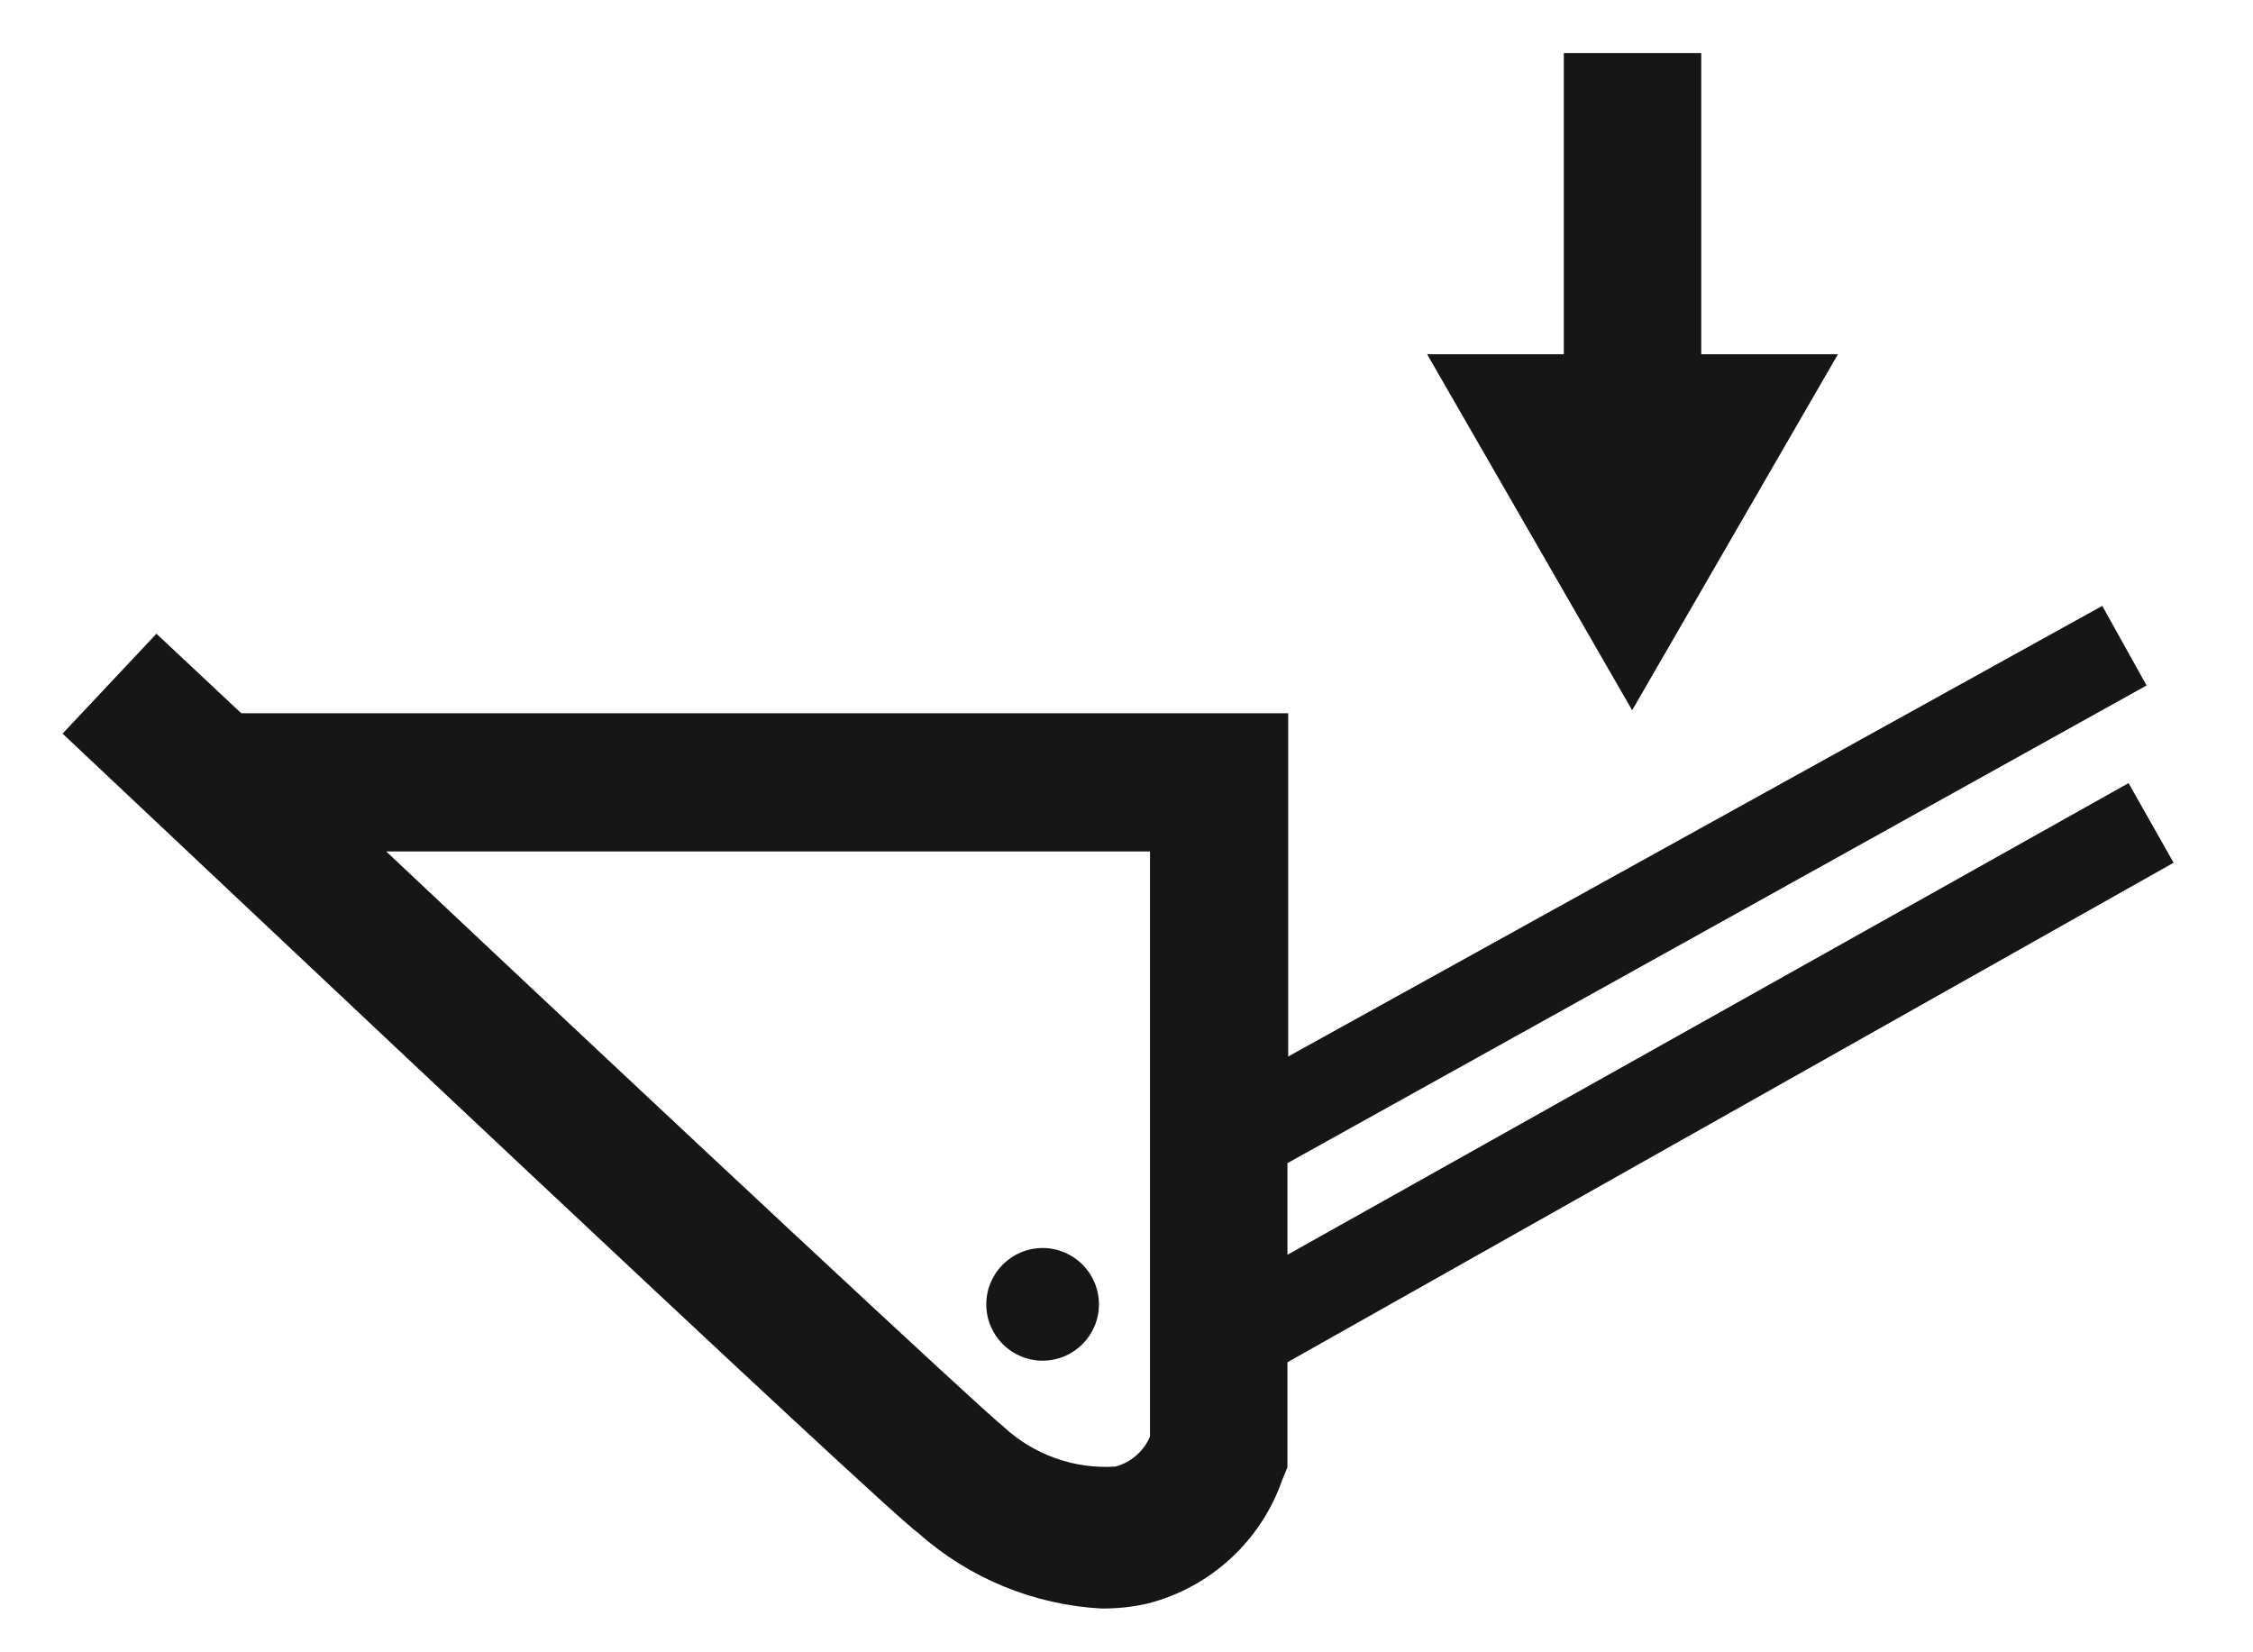 <svg xmlns="http://www.w3.org/2000/svg" fill="none" viewBox="0 0 30 22" height="22" width="30">
<g clip-path="url(#clip0_1_1238)">
<path fill="#161617" d="M22.653 4.717V0.707H20.823V4.717H19.003L21.733 9.457L24.473 4.717H22.653Z" clip-rule="evenodd" fill-rule="evenodd"></path>
<path fill="#161617" d="M28.943 11.487L28.343 10.427L17.143 16.707V15.487L28.583 9.127L27.993 8.067L17.153 14.067V9.497H3.213L2.083 8.438L0.833 9.768C2.653 11.478 11.733 20.058 12.233 20.417C12.907 21.015 13.764 21.367 14.663 21.417C14.875 21.419 15.087 21.396 15.293 21.348C16.123 21.131 16.79 20.517 17.073 19.707L17.143 19.537V18.138L28.943 11.487ZM15.313 19.127C15.229 19.324 15.059 19.472 14.853 19.527C14.305 19.563 13.766 19.371 13.363 18.997C12.993 18.697 8.933 14.907 5.143 11.337H15.313V19.127Z" clip-rule="evenodd" fill-rule="evenodd"></path>
<path fill="#161617" d="M13.883 16.617C14.297 16.617 14.633 16.953 14.633 17.367C14.633 17.781 14.297 18.117 13.883 18.117C13.469 18.117 13.133 17.781 13.133 17.367C13.133 16.953 13.469 16.617 13.883 16.617Z" clip-rule="evenodd" fill-rule="evenodd"></path>
</g>
<defs>
<clipPath id="clip0_1_1238">
<rect transform="translate(0.5)" fill="white" height="22" width="29"></rect>
</clipPath>
</defs>
</svg>
